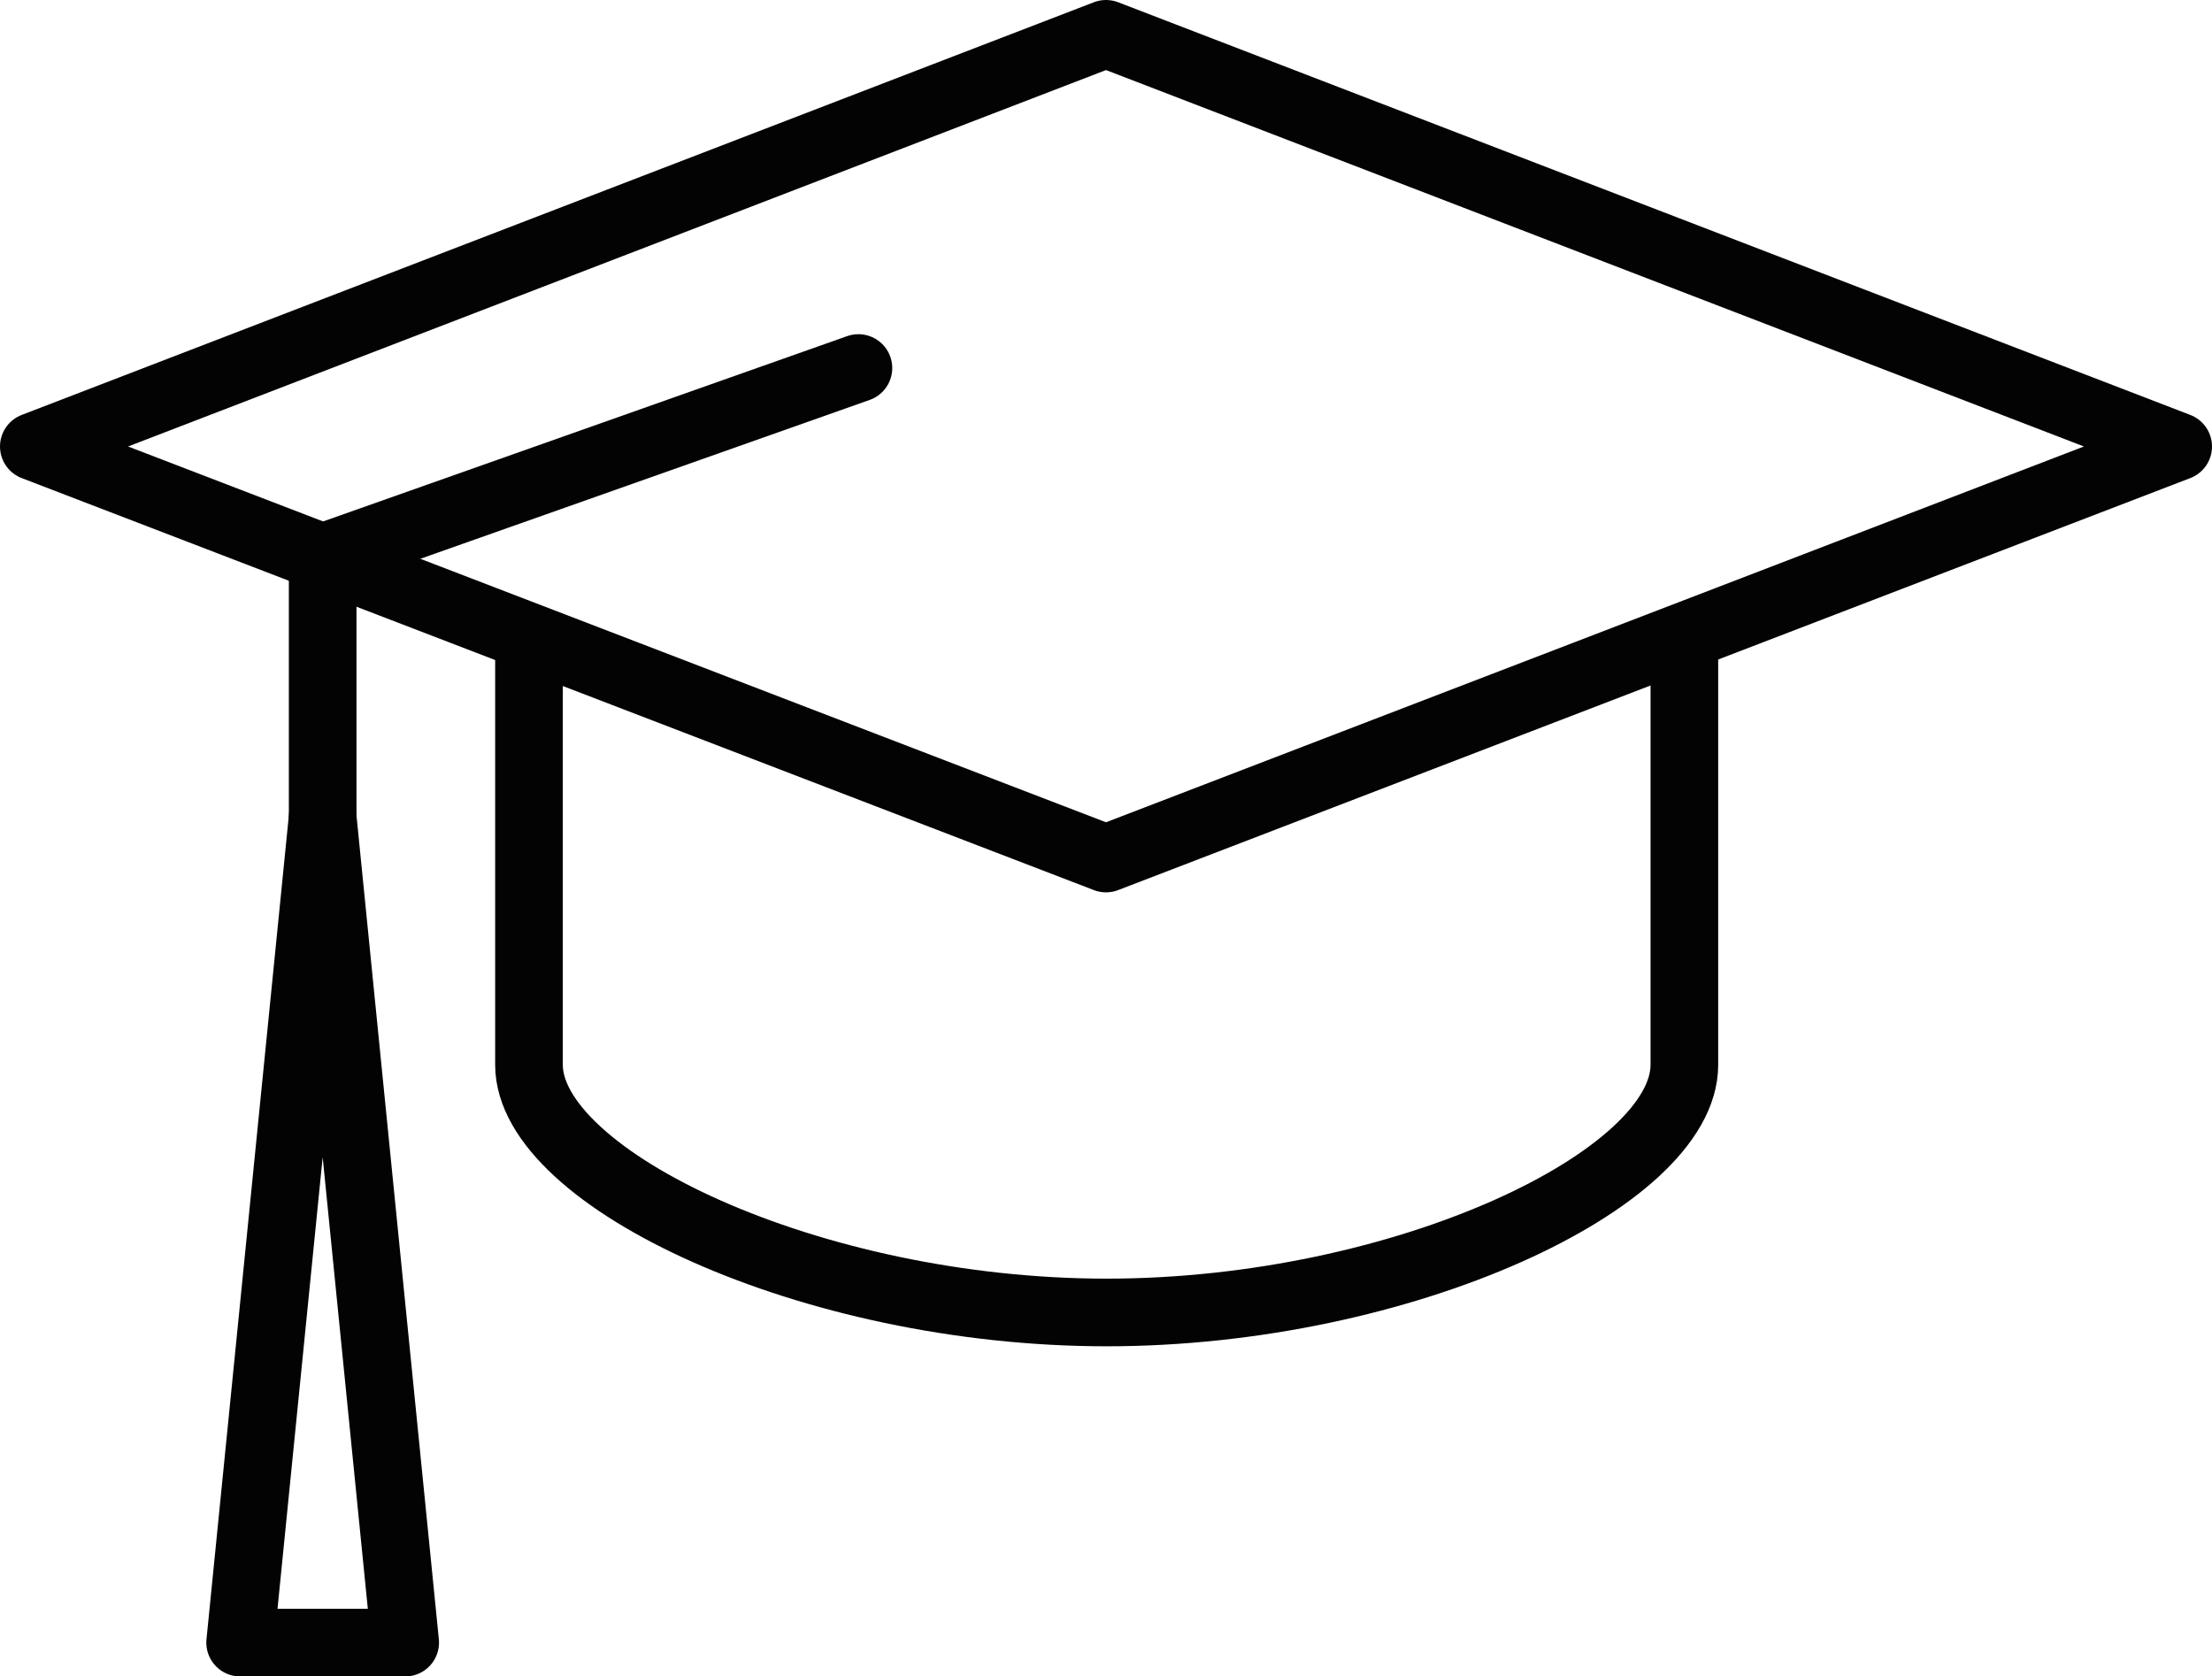 <?xml version="1.0" encoding="UTF-8"?><svg id="Layer_1" xmlns="http://www.w3.org/2000/svg" viewBox="0 0 32.7 24.78"><defs><style>.cls-1{stroke-linecap:round;}.cls-1,.cls-2{fill:none;stroke:#020302;stroke-linejoin:round;}</style></defs><path class="cls-2" d="M7.82,9.41v6.33c0,1.68,4.16,3.66,8.54,3.66s8.54-1.97,8.54-3.66v-6.33"/><polygon class="cls-1" points="16.35 .5 .5 6.6 16.35 12.69 32.2 6.6 16.35 .5"/><polygon class="cls-1" points="5.99 24.28 4.77 12.08 3.55 24.28 5.99 24.28"/><polyline class="cls-1" points="12.69 5.44 4.77 8.24 4.77 12.08"/></svg>